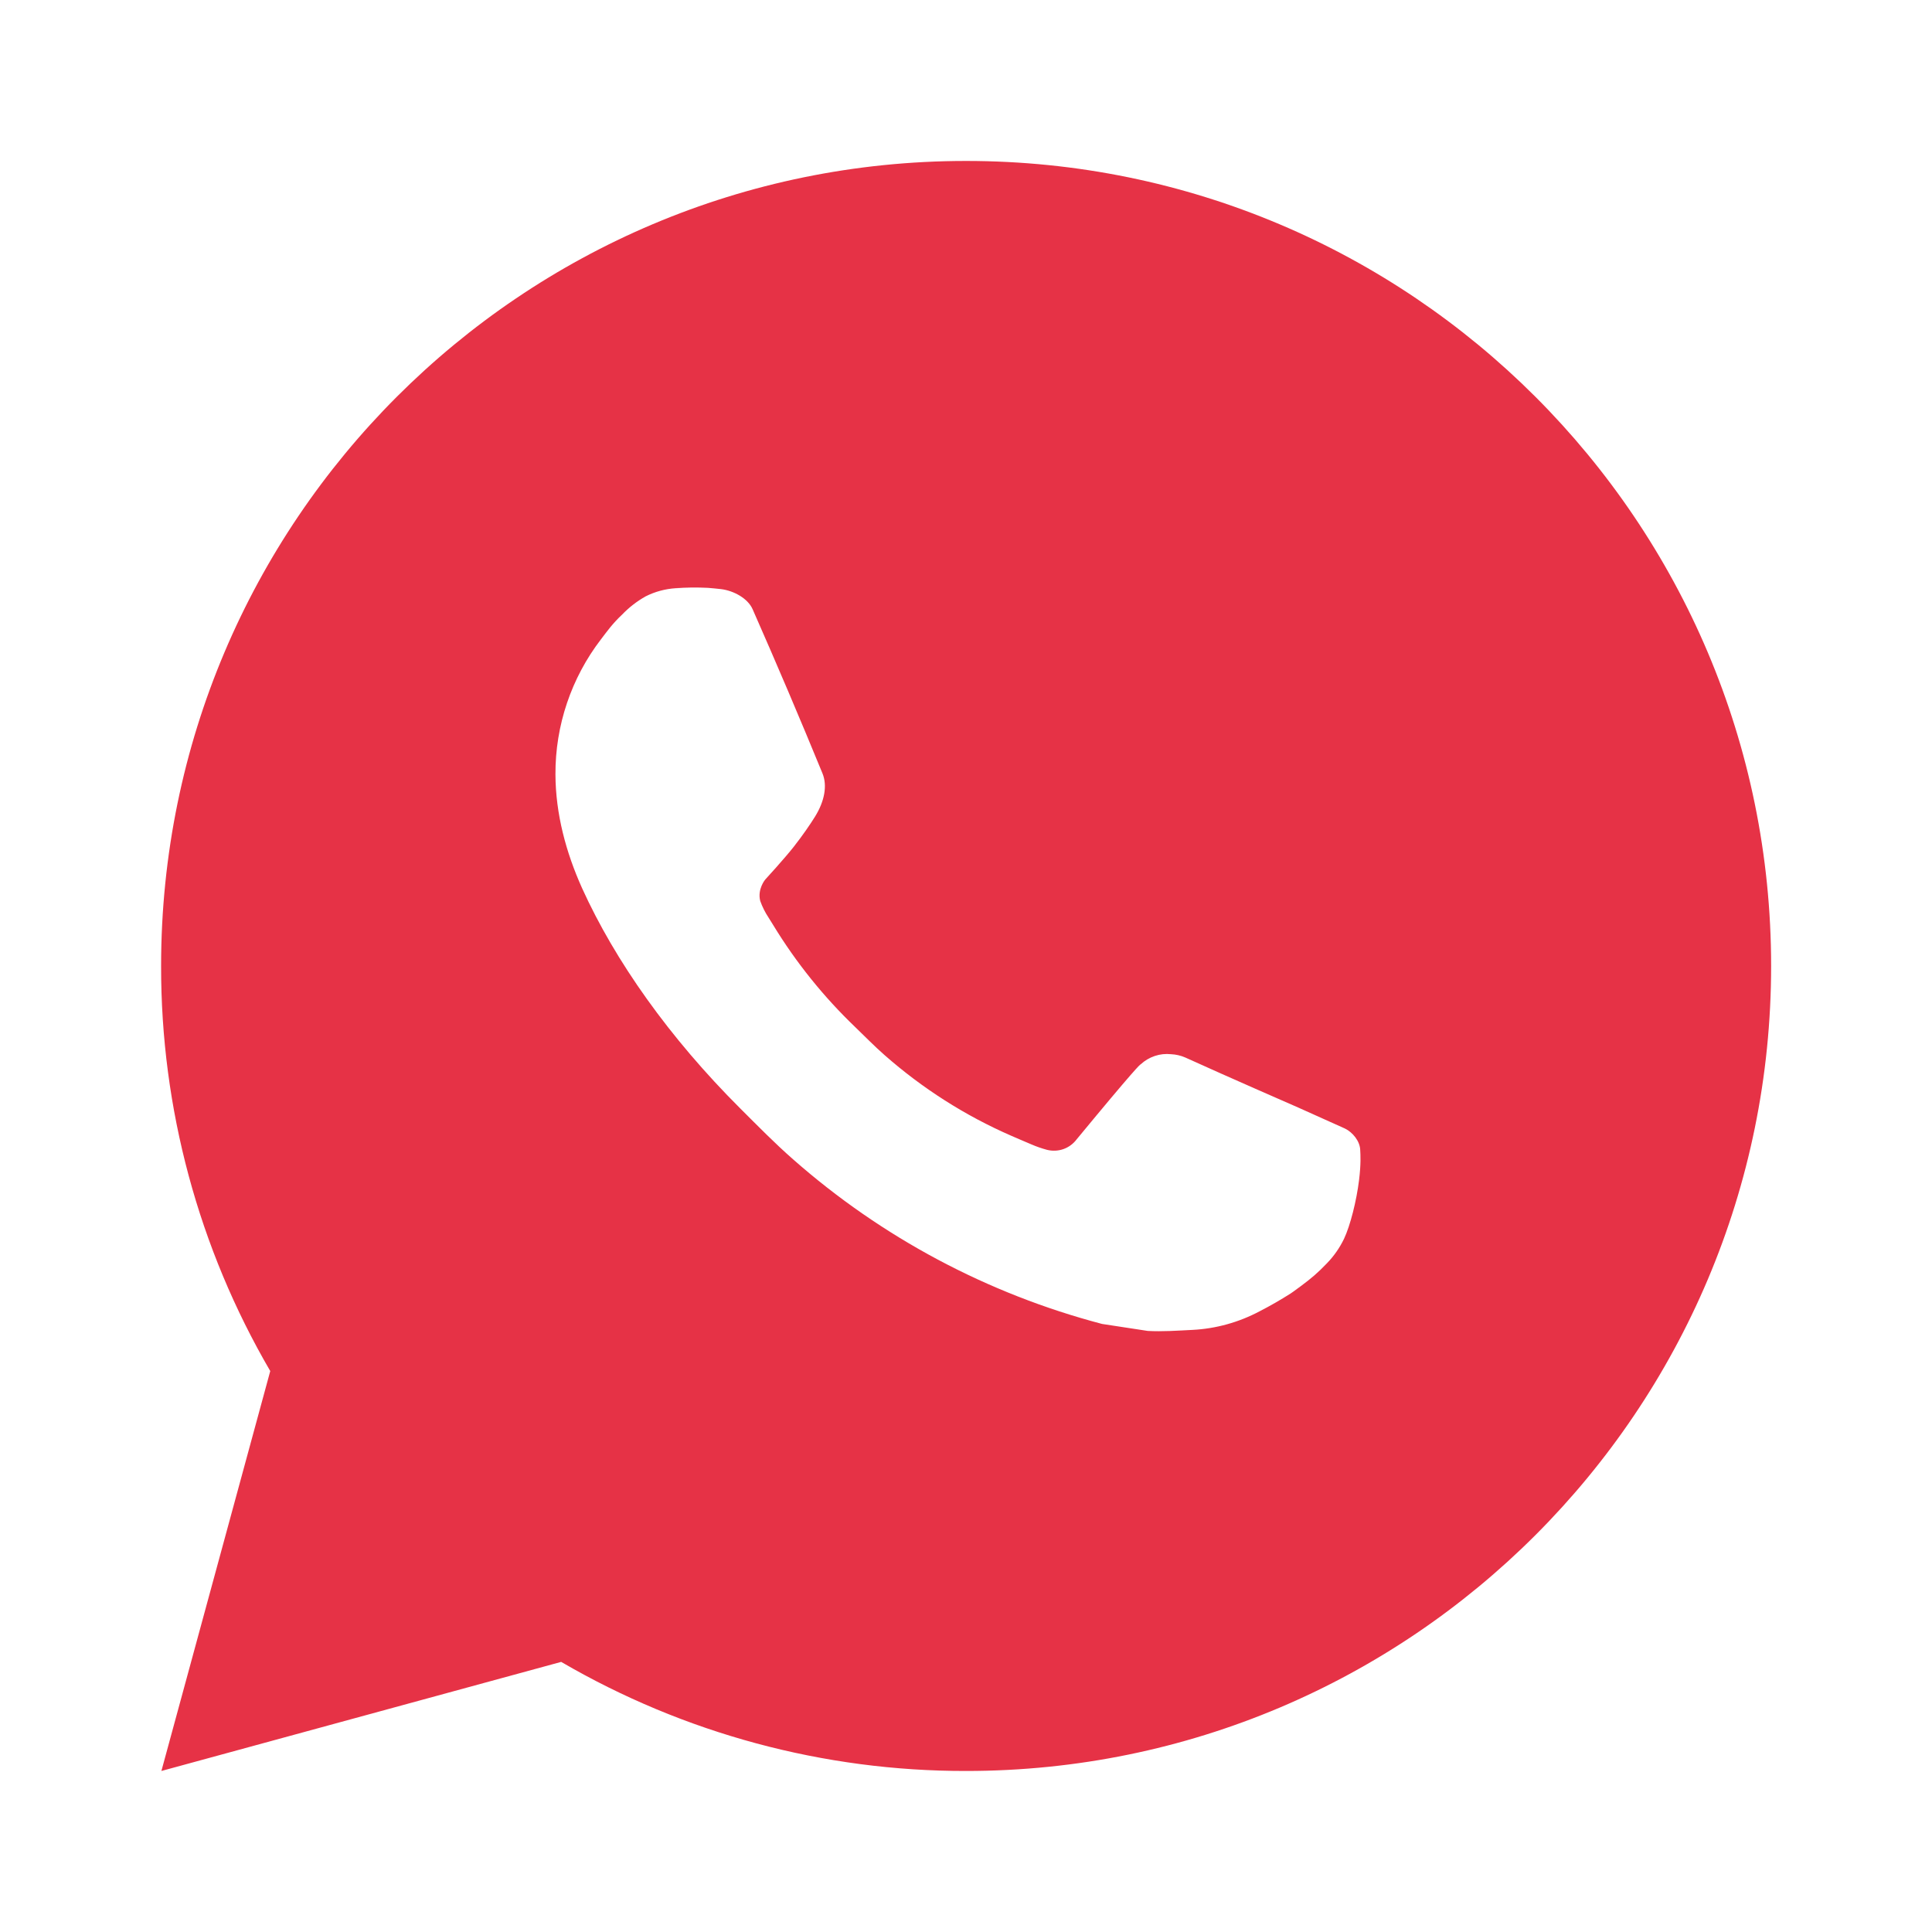 <svg width="26" height="26" viewBox="0 0 26 26" fill="none" xmlns="http://www.w3.org/2000/svg">
<path d="M13.001 2.166C18.985 2.166 23.835 7.016 23.835 12.999C23.835 18.983 18.985 23.833 13.001 23.833C11.087 23.836 9.206 23.329 7.552 22.365L2.172 23.833L3.637 18.451C2.672 16.796 2.165 14.915 2.168 12.999C2.168 7.016 7.018 2.166 13.001 2.166ZM9.309 7.908L9.093 7.916C8.952 7.925 8.815 7.962 8.69 8.025C8.572 8.091 8.465 8.174 8.371 8.272C8.241 8.394 8.167 8.5 8.088 8.603C7.688 9.124 7.472 9.764 7.475 10.421C7.477 10.952 7.616 11.469 7.833 11.952C8.276 12.929 9.005 13.963 9.967 14.922C10.199 15.153 10.426 15.385 10.671 15.6C11.866 16.653 13.291 17.412 14.831 17.817L15.446 17.911C15.647 17.922 15.847 17.907 16.049 17.897C16.364 17.881 16.672 17.795 16.951 17.647C17.093 17.574 17.232 17.494 17.366 17.409C17.366 17.409 17.413 17.378 17.502 17.311C17.648 17.203 17.738 17.126 17.859 16.999C17.949 16.906 18.027 16.796 18.087 16.672C18.171 16.495 18.256 16.158 18.29 15.878C18.316 15.663 18.309 15.546 18.305 15.474C18.301 15.358 18.205 15.238 18.099 15.187L17.469 14.904C17.469 14.904 16.526 14.493 15.95 14.231C15.89 14.205 15.825 14.19 15.759 14.187C15.685 14.179 15.611 14.187 15.54 14.211C15.469 14.235 15.405 14.273 15.35 14.324C15.345 14.322 15.272 14.384 14.489 15.333C14.444 15.393 14.382 15.439 14.311 15.464C14.24 15.489 14.163 15.492 14.09 15.474C14.02 15.455 13.95 15.431 13.883 15.402C13.749 15.346 13.702 15.324 13.61 15.285C12.988 15.014 12.413 14.647 11.904 14.199C11.767 14.079 11.641 13.949 11.511 13.824C11.085 13.416 10.713 12.954 10.406 12.45L10.342 12.347C10.296 12.278 10.259 12.203 10.231 12.125C10.19 11.966 10.297 11.838 10.297 11.838C10.297 11.838 10.561 11.55 10.683 11.394C10.802 11.242 10.903 11.095 10.968 10.99C11.096 10.784 11.136 10.573 11.069 10.409C10.765 9.668 10.451 8.93 10.128 8.198C10.064 8.053 9.875 7.949 9.703 7.928C9.644 7.922 9.586 7.915 9.527 7.911C9.382 7.904 9.236 7.905 9.09 7.915L9.309 7.908Z" fill="#E63246"/>
</svg>
